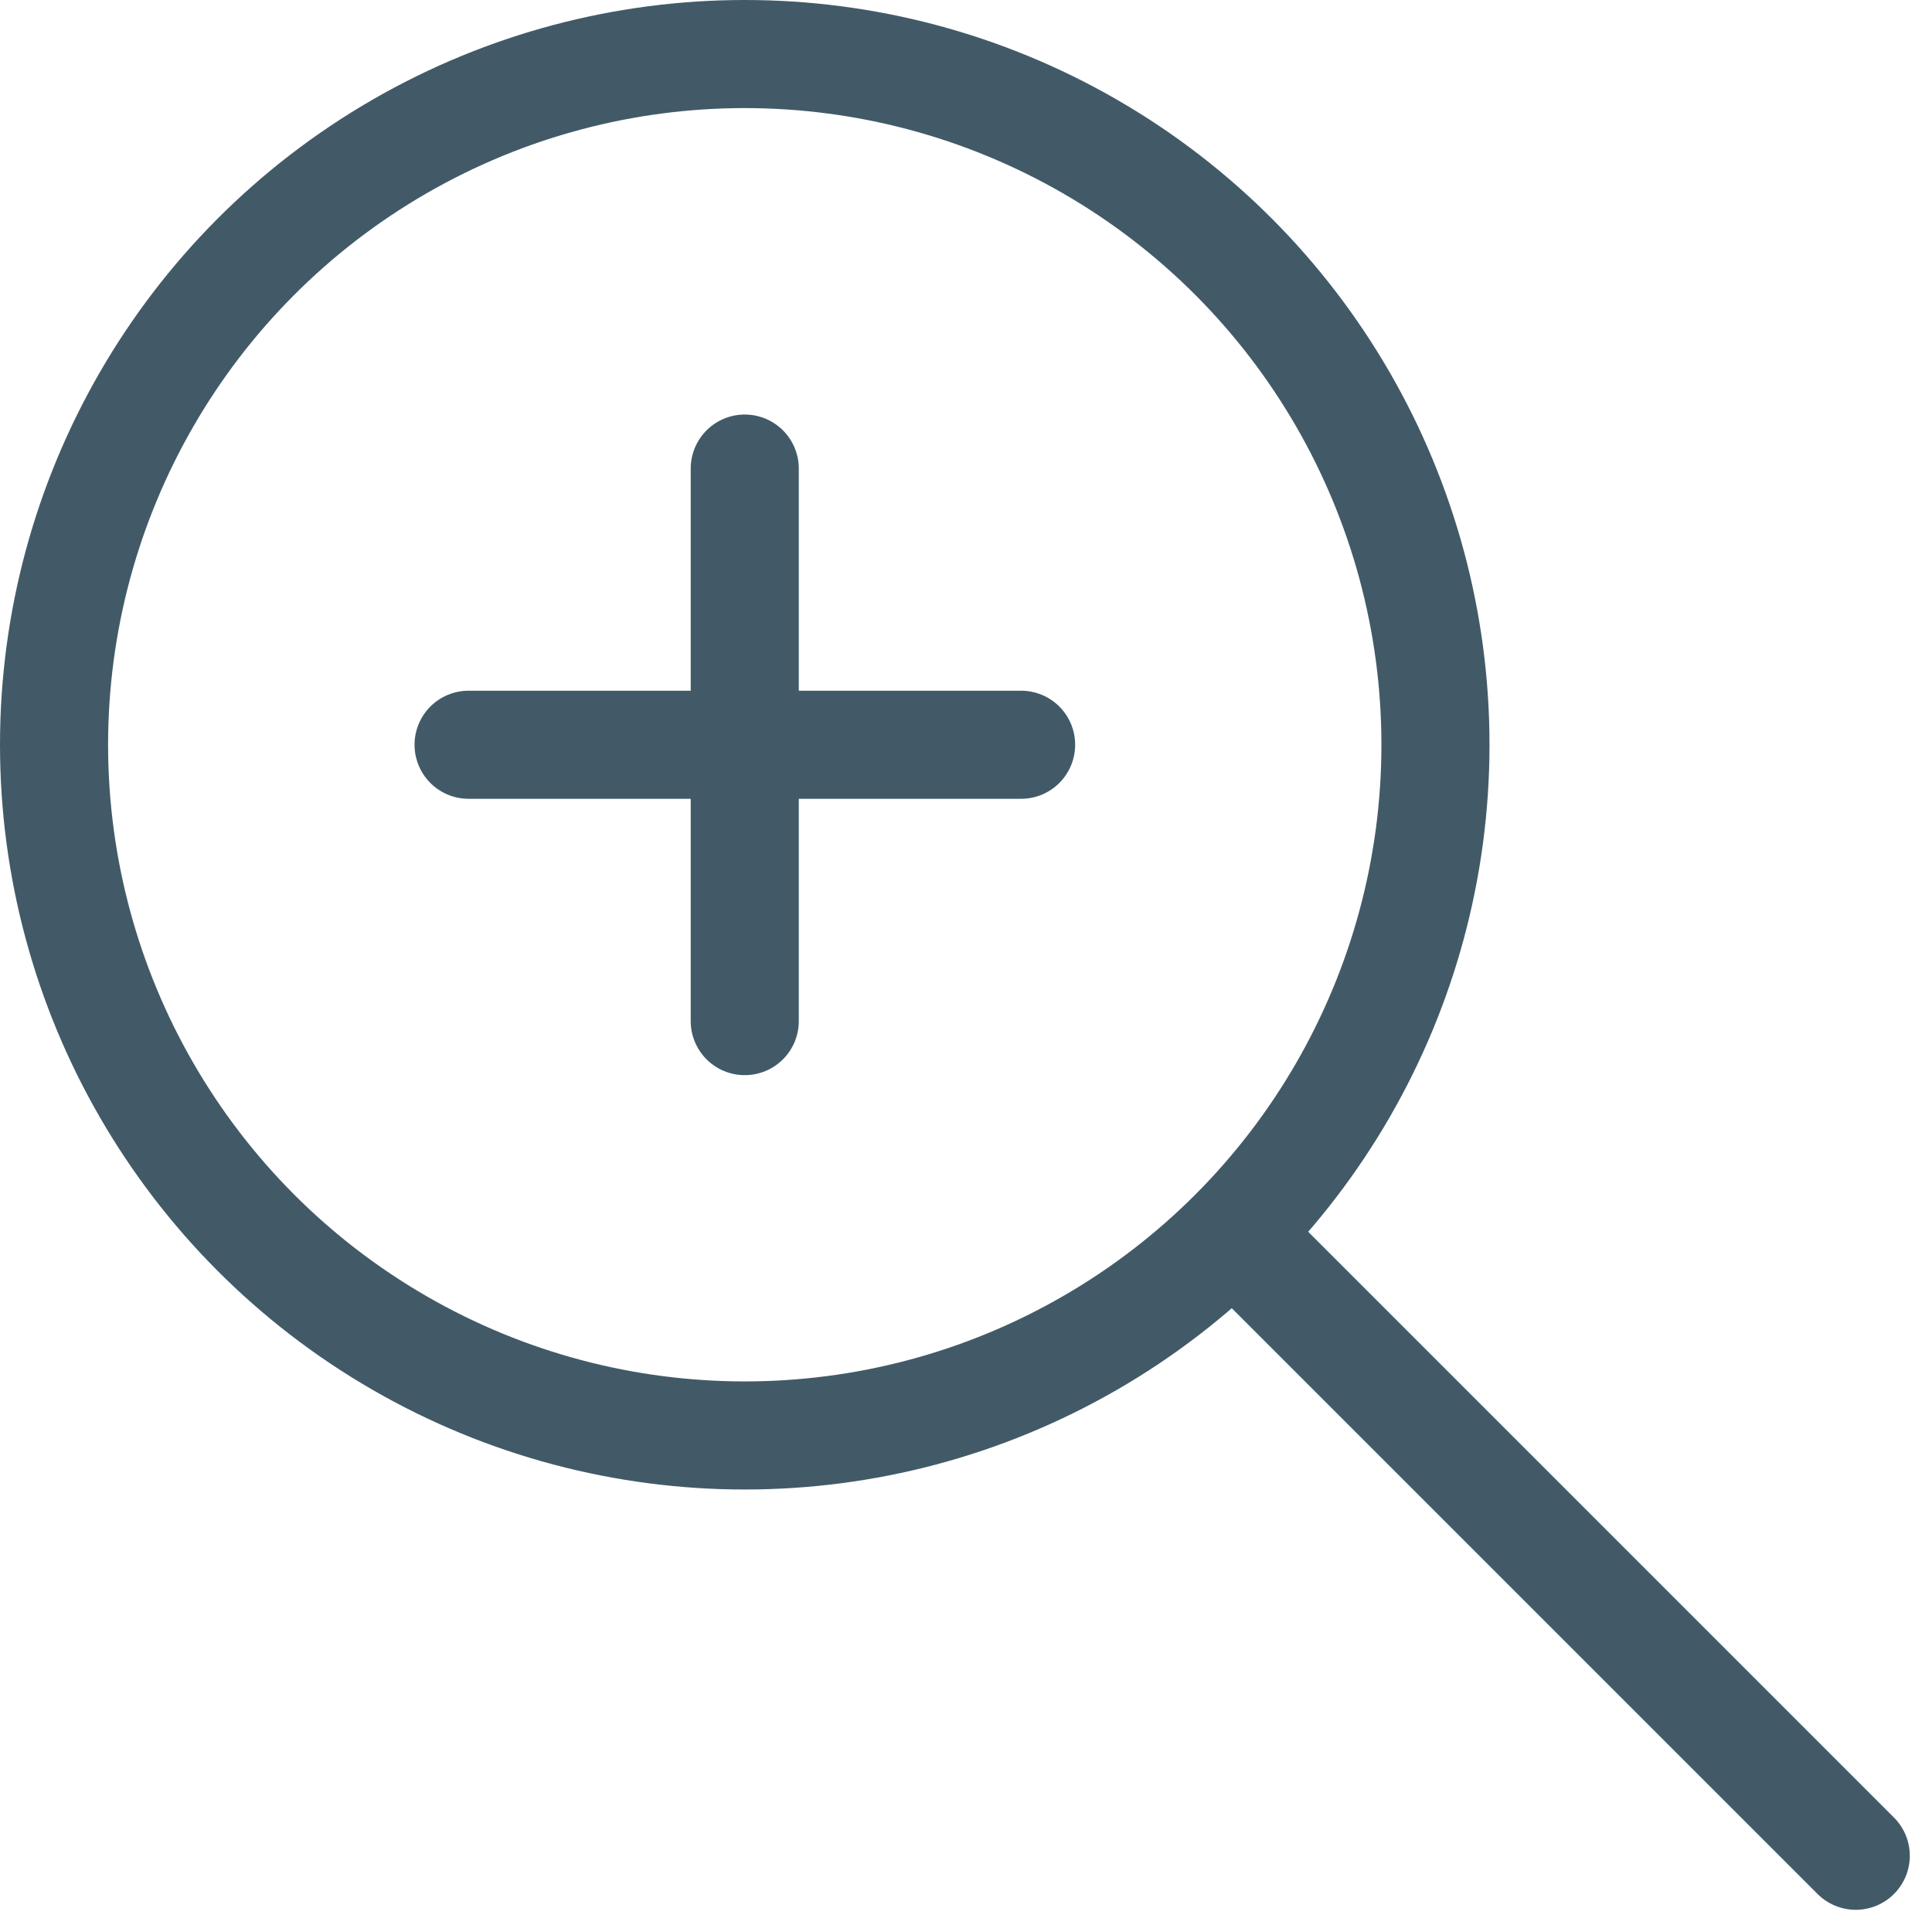 <svg xmlns="http://www.w3.org/2000/svg" width="53.621" height="53.621" viewBox="0 0 53.621 53.621">
  <g id="Layer_2" data-name="Layer 2" transform="translate(0.5 0.5)">
    <g id="Layer_1" data-name="Layer 1" transform="translate(1 1)">
      <path id="Path_17359" data-name="Path 17359" d="M39.34,24.01V39.345" transform="translate(-20.17 -12.505)" fill="none" stroke="#425a68" stroke-linecap="round" stroke-linejoin="round" stroke-width="3"/>
      <path id="Path_17360" data-name="Path 17360" d="M24.01,39.34H39.345" transform="translate(-12.505 -20.17)" fill="none" stroke="#425a68" stroke-linecap="round" stroke-linejoin="round" stroke-width="3"/>
      <circle id="Ellipse_42" data-name="Ellipse 42" cx="19.17" cy="19.17" r="19.17" fill="none" stroke="#425a68" stroke-linecap="round" stroke-linejoin="round" stroke-width="3"/>
      <path id="Path_17361" data-name="Path 17361" d="M83.9,83.9,66.79,66.79" transform="translate(-33.895 -33.895)" fill="none" stroke="#425a68" stroke-linecap="round" stroke-linejoin="round" stroke-width="3"/>
    </g>
  </g>
</svg>
